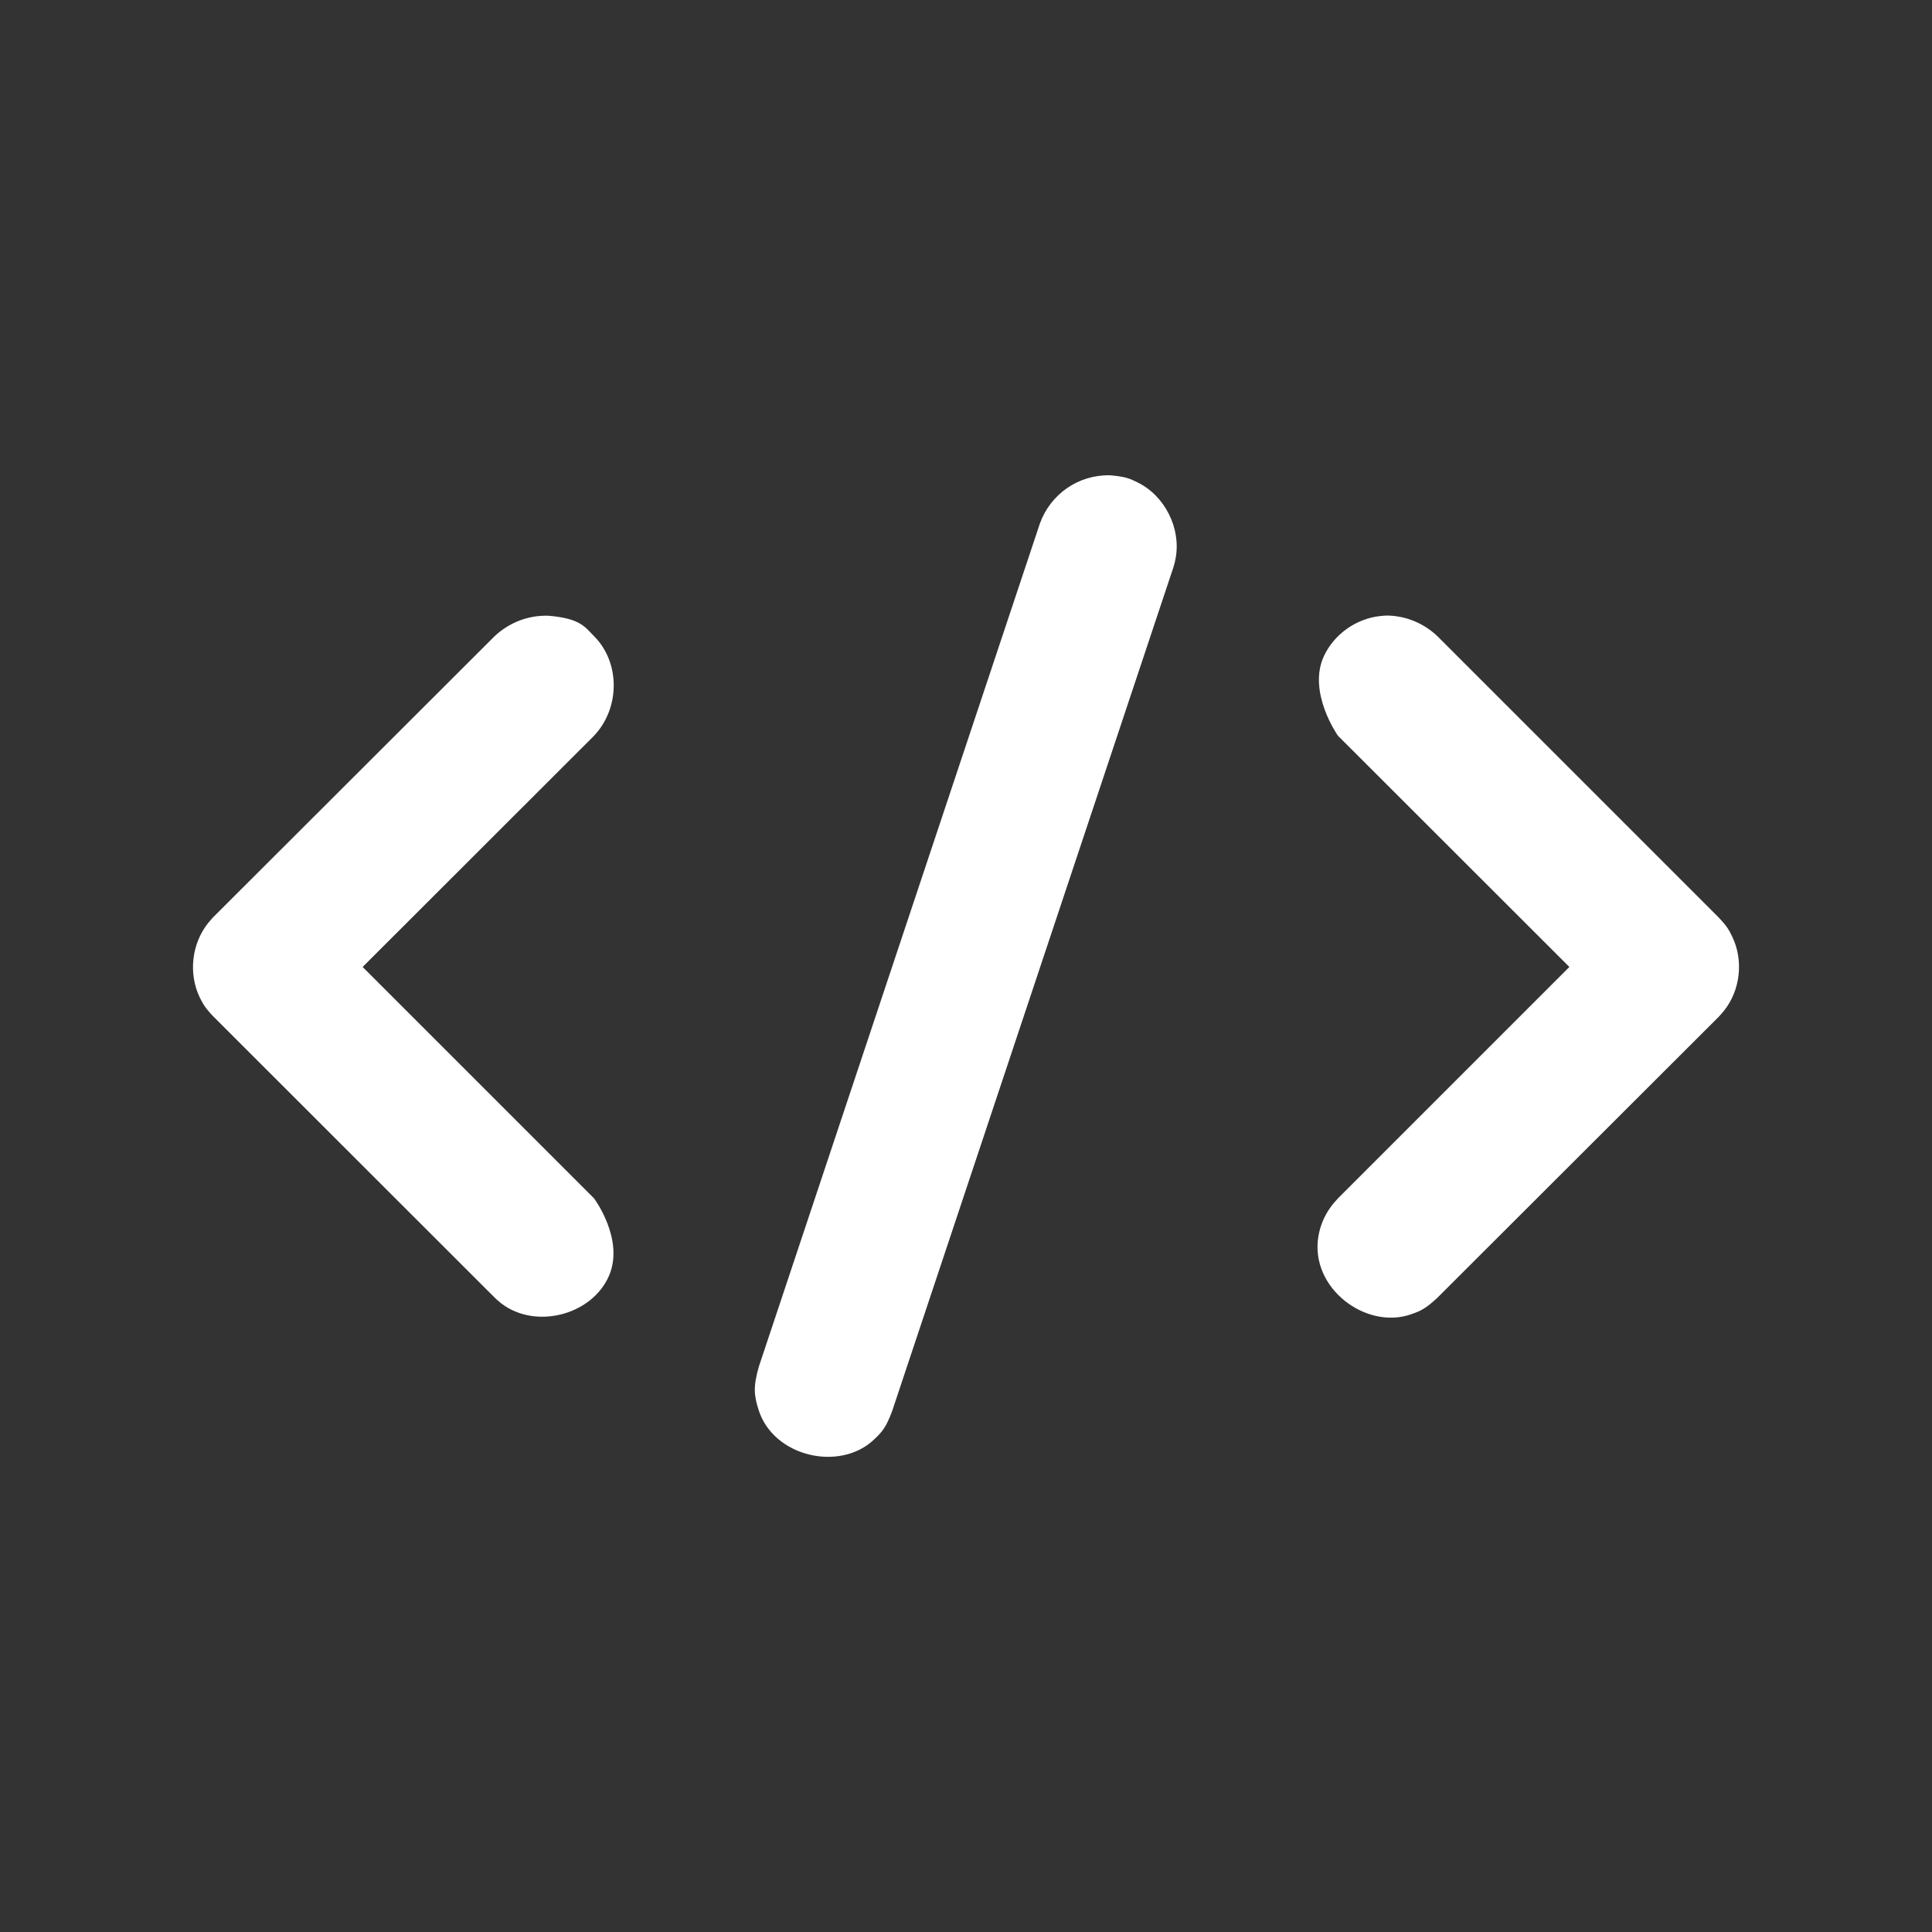 <?xml version="1.0" encoding="UTF-8"?> <!-- Generator: Adobe Illustrator 26.1.0, SVG Export Plug-In . SVG Version: 6.00 Build 0) --> <svg xmlns="http://www.w3.org/2000/svg" xmlns:xlink="http://www.w3.org/1999/xlink" id="Layer_1" x="0px" y="0px" viewBox="0 0 100 100" style="enable-background:new 0 0 100 100;" xml:space="preserve"><rect x="0" y="0" width="100" height="100" fill="#333333" stroke="none"/> <style type="text/css"> .st0{fill-rule:evenodd;clip-rule:evenodd;fill:#FFFFFF;} </style> <path class="st0" d="M57.45,24.6c0.81,0.07,1.03,0.17,1.43,0.37c1.41,0.69,2.26,2.37,1.97,3.93c-0.04,0.22-0.06,0.27-0.12,0.48 L46.18,73.03c-0.32,0.86-0.52,1.08-0.92,1.46c-1.76,1.71-5.26,0.93-6.01-1.56c-0.21-0.69-0.28-1.13,0.03-2.2l14.55-43.65 C54.38,25.58,55.8,24.57,57.45,24.6L57.45,24.6z M72.03,31.87c0.89,0.07,1.72,0.44,2.37,1.06l14.55,14.55 c0.46,0.48,0.54,0.66,0.71,1c0.59,1.22,0.43,2.77-0.43,3.84c-0.11,0.14-0.15,0.17-0.27,0.31L74.4,67.17 c-0.61,0.57-0.88,0.69-1.37,0.86c-2.33,0.81-5.24-1.36-4.79-4.04c0.09-0.53,0.3-1.05,0.62-1.49c0.12-0.17,0.25-0.32,0.39-0.47 l11.98-11.98L69.25,38.08c0,0-1.61-2.28-0.71-4.15c0.53-1.11,1.65-1.9,2.87-2.04C71.81,31.84,71.9,31.87,72.03,31.87L72.03,31.87z M28.38,31.87c1.67,0.14,1.89,0.58,2.37,1.06c1.34,1.34,1.37,3.69,0,5.15L18.77,50.05l11.98,11.98c0,0,1.56,2.09,0.79,3.96 c-0.88,2.13-4,2.91-5.78,1.32c-0.05-0.05-0.1-0.09-0.15-0.14L11.05,52.62c-0.46-0.48-0.54-0.66-0.71-0.99 c-0.59-1.23-0.43-2.77,0.43-3.85c0.11-0.14,0.15-0.17,0.27-0.31L25.6,32.93C26.35,32.23,27.32,31.84,28.38,31.87L28.38,31.87z"></path> </svg> 
